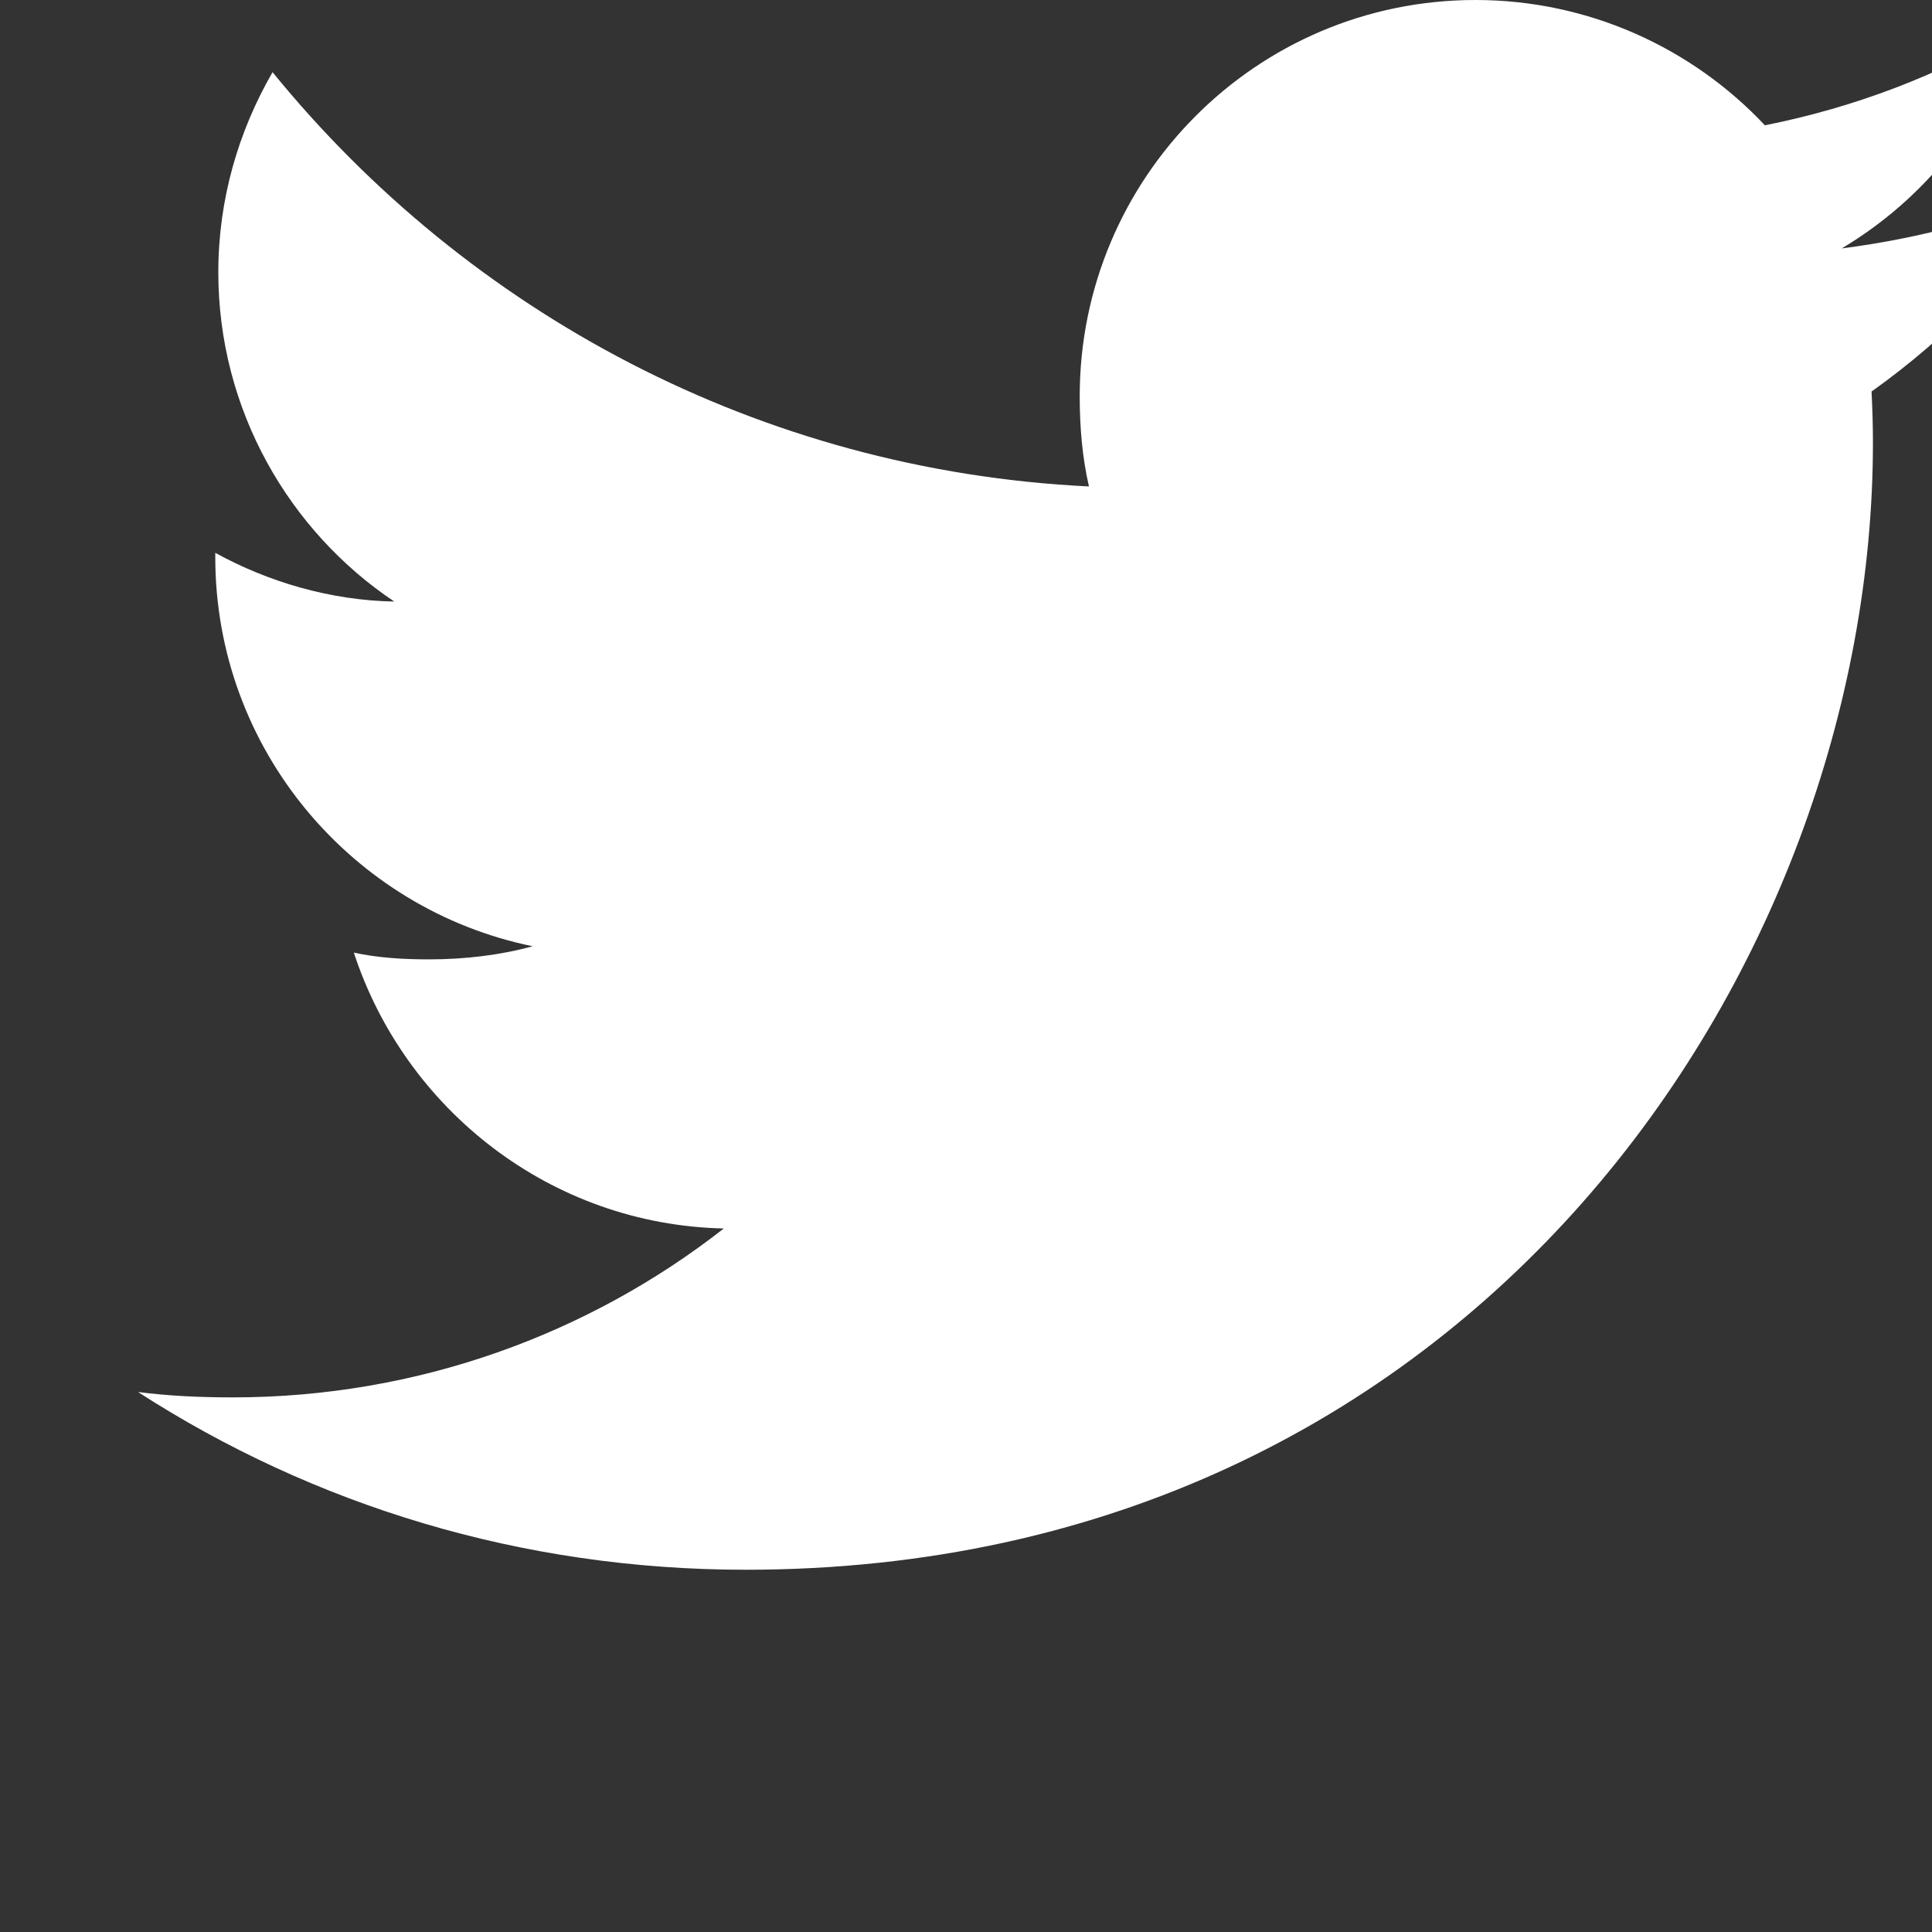 <svg width="14" height="14" viewBox="0 0 14 14" fill="none" xmlns="http://www.w3.org/2000/svg">
<rect x="0" y="0" width="14" height="14" fill="#333333" stroke="none"/>
<g clip-path="url(#clip0)">
<path d="M15 1.347C14.479 1.575 13.925 1.726 13.346 1.8C13.941 1.445 14.395 0.886 14.609 0.213C14.054 0.544 13.442 0.778 12.789 0.908C12.262 0.347 11.511 0 10.692 0C9.103 0 7.824 1.29 7.824 2.871C7.824 3.098 7.843 3.317 7.891 3.525C5.505 3.409 3.393 2.265 1.975 0.523C1.727 0.953 1.582 1.445 1.582 1.974C1.582 2.968 2.094 3.849 2.857 4.359C2.396 4.351 1.943 4.217 1.56 4.006C1.56 4.014 1.56 4.026 1.56 4.037C1.56 5.432 2.555 6.59 3.86 6.857C3.626 6.921 3.371 6.952 3.107 6.952C2.923 6.952 2.738 6.941 2.564 6.903C2.936 8.04 3.991 8.875 5.245 8.902C4.269 9.666 3.029 10.126 1.687 10.126C1.452 10.126 1.226 10.116 1 10.087C2.271 10.907 3.778 11.375 5.403 11.375C10.684 11.375 13.572 7 13.572 3.208C13.572 3.081 13.568 2.958 13.562 2.837C14.131 2.433 14.61 1.928 15 1.347Z" fill="white"/>
</g>
<defs>
<clipPath id="clip0">
<rect width="14" height="14" fill="white"/>
</clipPath>
</defs>
</svg>
